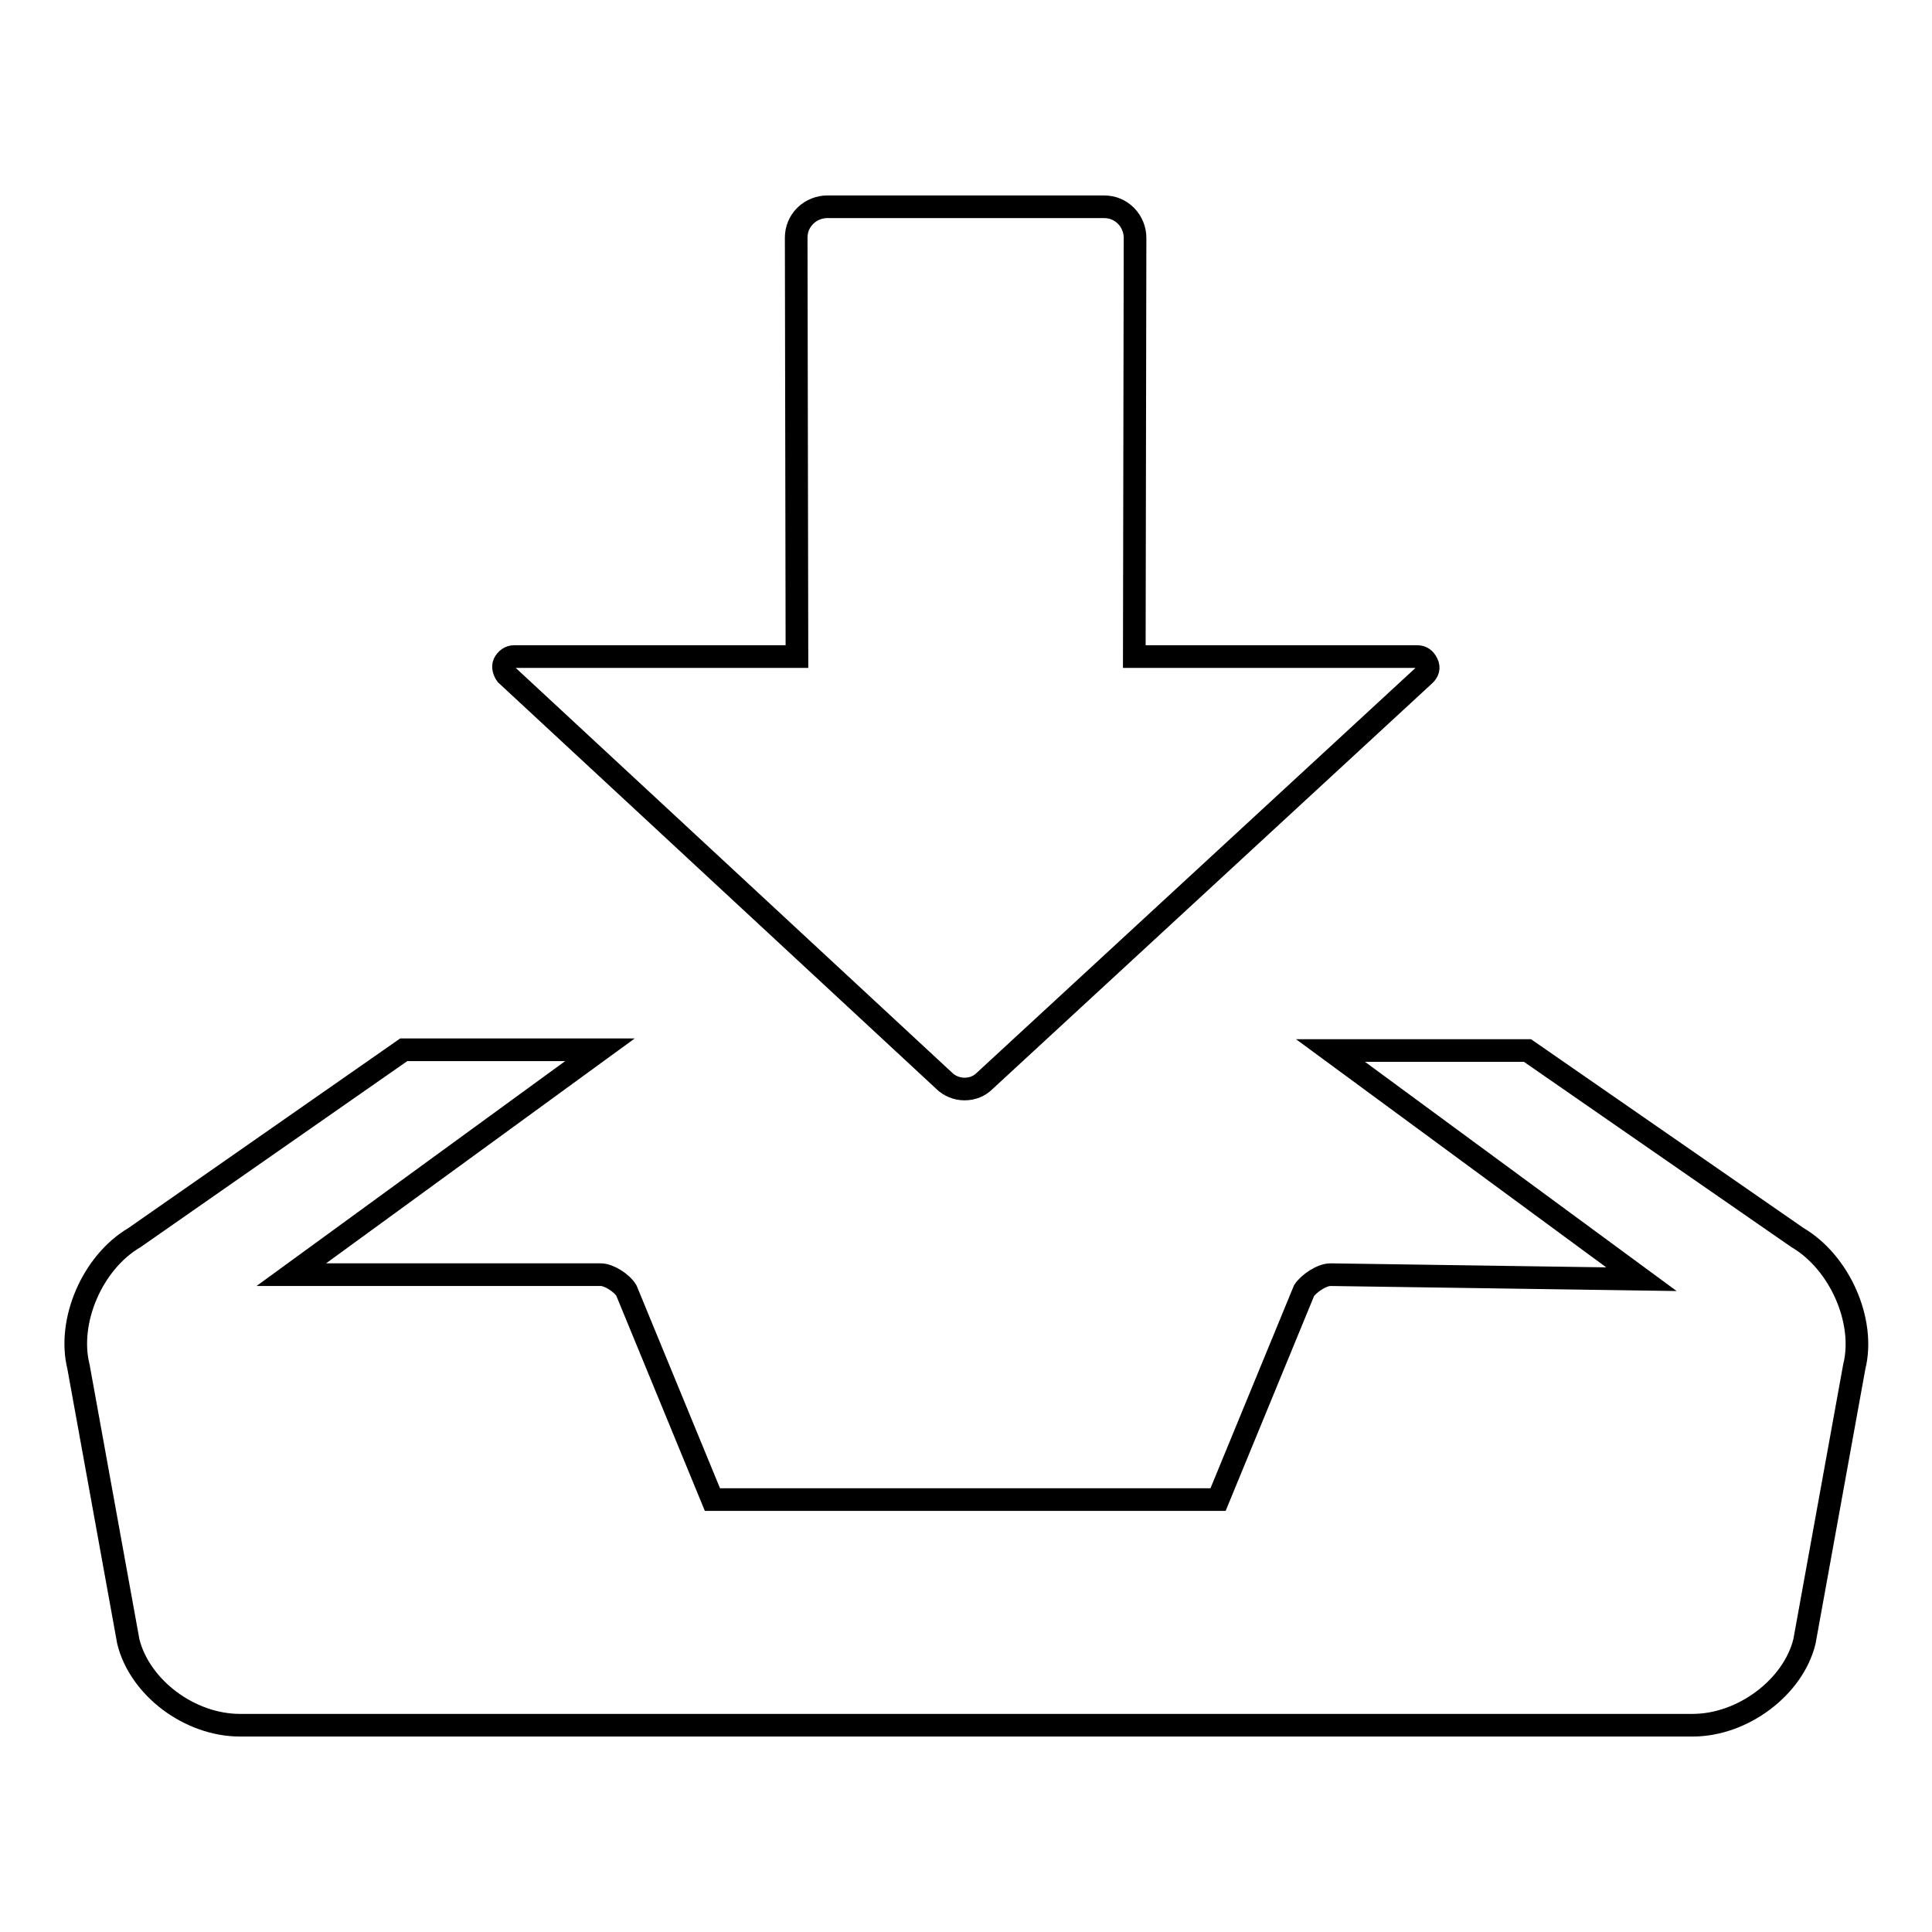 <?xml version="1.0" encoding="utf-8"?>
<!-- Svg Vector Icons : http://www.onlinewebfonts.com/icon -->
<!DOCTYPE svg PUBLIC "-//W3C//DTD SVG 1.1//EN" "http://www.w3.org/Graphics/SVG/1.1/DTD/svg11.dtd">
<svg version="1.1" xmlns="http://www.w3.org/2000/svg" xmlns:xlink="http://www.w3.org/1999/xlink" x="0px" y="0px" viewBox="0 0 256 256" enable-background="new 0 0 256 256" xml:space="preserve">
<g><g><path stroke-width="3" fill-opacity="0" stroke="#000000"  d="M238.2,164l-35.8-24.8h-26.1l41.2,30.3l-41.2-0.6c-1.2,0-2.9,1.2-3.5,2.1l-11.4,27.7h-67l-11.4-27.7c-0.6-1-2.3-2.1-3.4-2.1h-41l40.9-29.8H53.5L17.8,164c-5.6,3.3-8.9,11.1-7.4,17.1l6.6,36.4c1.5,6.1,8.1,11.1,14.8,11.1h192.5c6.6,0,13.3-5,14.8-11.1l6.6-36.4C247.2,175.1,243.8,167.3,238.2,164z M188.8,89.4c0.4-0.4,0.6-0.9,0.3-1.5s-0.7-0.9-1.3-0.9h-37.5l0.1-55.5c0-1-0.4-2.1-1.2-2.9c-0.8-0.8-1.8-1.2-2.9-1.2h-36.7c-1,0-2.1,0.4-2.9,1.2c-0.8,0.8-1.2,1.8-1.2,2.9l0.1,55.5H68.1c-0.5,0-1,0.3-1.3,0.9c-0.2,0.5,0,1.1,0.3,1.5l58,53.8c0.7,0.7,1.7,1.1,2.7,1.1c1.1,0,2-0.4,2.7-1.1L188.8,89.4z"/></g></g>
</svg>